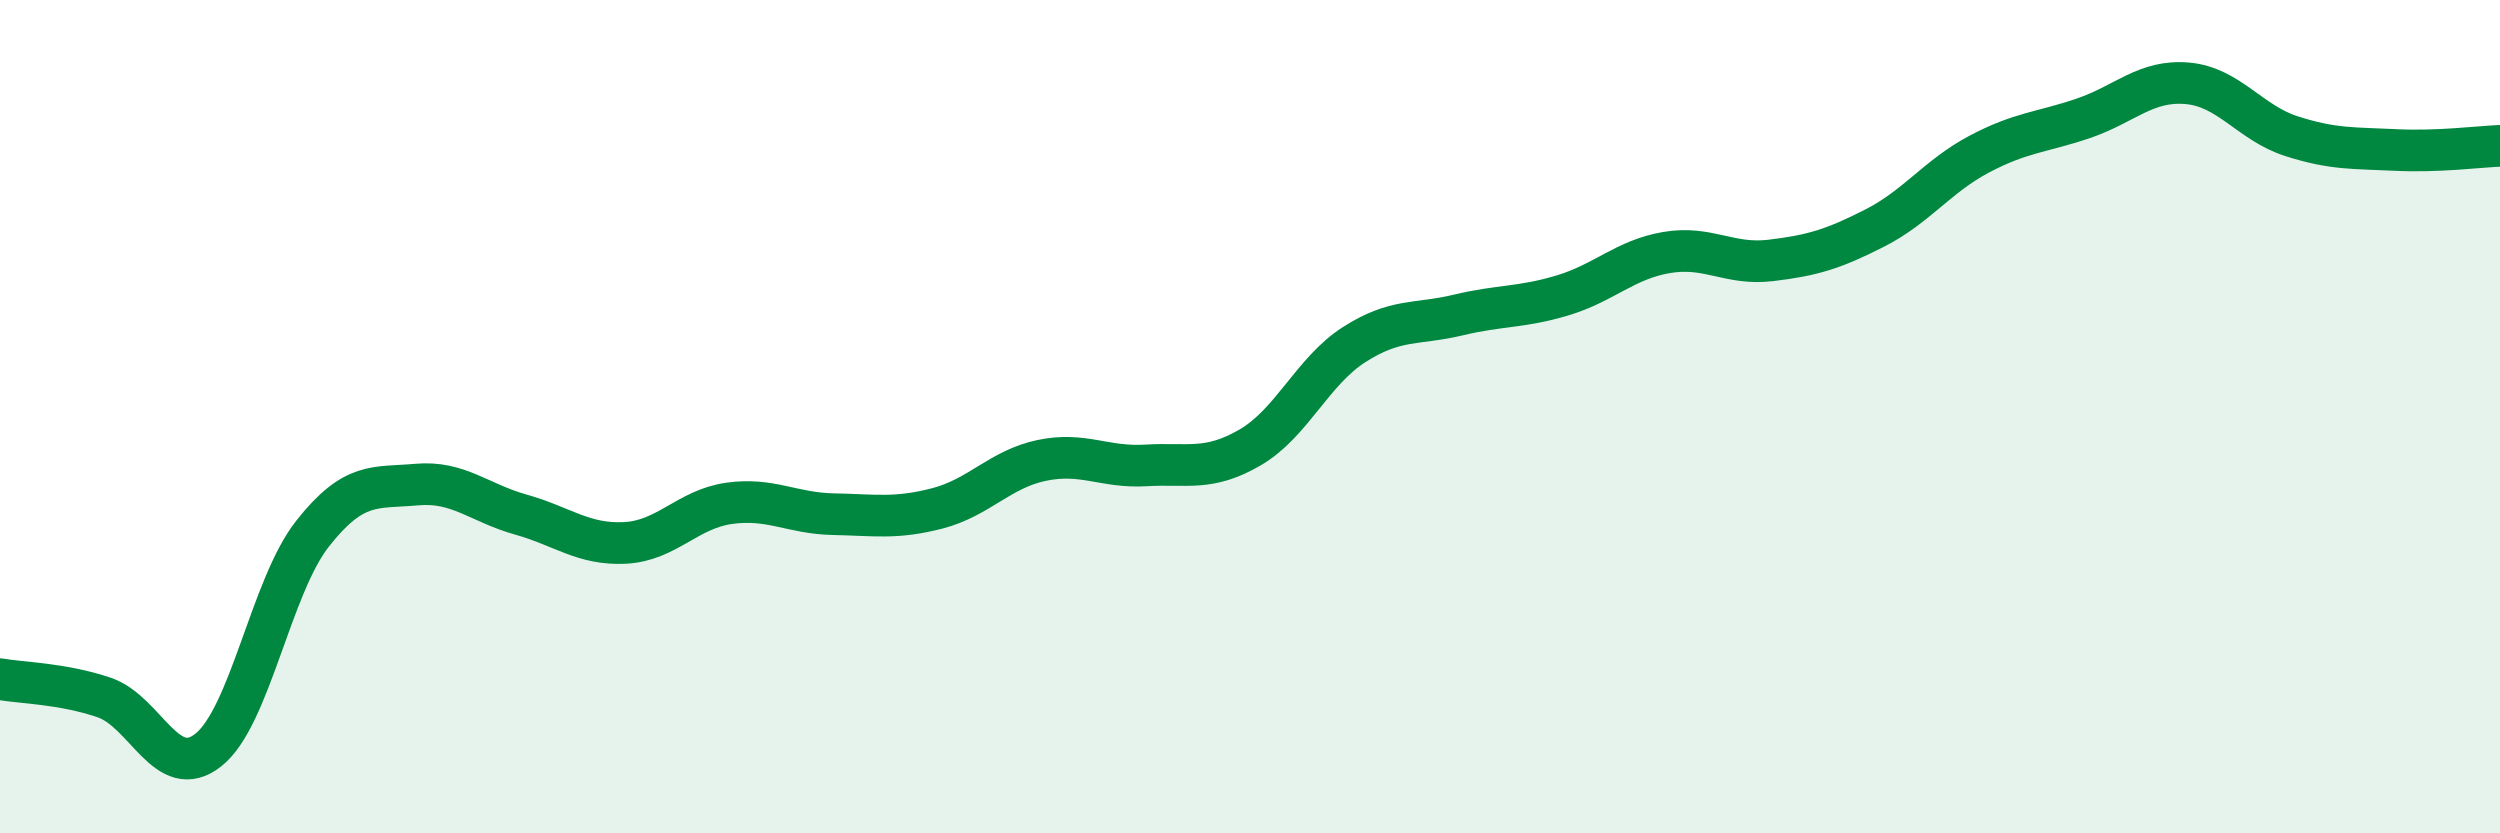 
    <svg width="60" height="20" viewBox="0 0 60 20" xmlns="http://www.w3.org/2000/svg">
      <path
        d="M 0,16.3 C 0.5,16.39 1.5,16.4 2.5,16.74 C 3.5,17.08 4,18.79 5,18 C 6,17.21 6.5,14.08 7.5,12.81 C 8.5,11.54 9,11.72 10,11.63 C 11,11.54 11.5,12.07 12.5,12.35 C 13.5,12.63 14,13.08 15,13.03 C 16,12.98 16.5,12.22 17.5,12.08 C 18.5,11.94 19,12.32 20,12.34 C 21,12.36 21.5,12.46 22.5,12.2 C 23.5,11.94 24,11.26 25,11.05 C 26,10.84 26.5,11.23 27.5,11.17 C 28.5,11.11 29,11.32 30,10.74 C 31,10.16 31.5,8.91 32.5,8.27 C 33.5,7.63 34,7.8 35,7.56 C 36,7.32 36.5,7.39 37.5,7.09 C 38.5,6.79 39,6.23 40,6.06 C 41,5.89 41.5,6.37 42.5,6.25 C 43.5,6.13 44,5.98 45,5.47 C 46,4.96 46.5,4.23 47.5,3.7 C 48.5,3.17 49,3.18 50,2.84 C 51,2.5 51.5,1.91 52.5,2 C 53.5,2.09 54,2.95 55,3.27 C 56,3.59 56.5,3.55 57.5,3.6 C 58.5,3.65 59.5,3.52 60,3.5L60 20L0 20Z"
        fill="#008740"
        opacity="0.1"
        stroke-linecap="round"
        stroke-linejoin="round"
      />
      <path
        d="M 0,16.3 C 0.5,16.39 1.5,16.4 2.5,16.74 C 3.5,17.08 4,18.79 5,18 C 6,17.21 6.5,14.08 7.5,12.81 C 8.5,11.54 9,11.72 10,11.63 C 11,11.54 11.5,12.07 12.5,12.35 C 13.5,12.63 14,13.08 15,13.03 C 16,12.98 16.5,12.22 17.5,12.08 C 18.5,11.94 19,12.32 20,12.34 C 21,12.36 21.5,12.46 22.5,12.2 C 23.5,11.94 24,11.26 25,11.05 C 26,10.84 26.5,11.23 27.5,11.17 C 28.5,11.11 29,11.32 30,10.74 C 31,10.16 31.5,8.91 32.5,8.27 C 33.5,7.63 34,7.8 35,7.56 C 36,7.32 36.5,7.39 37.5,7.09 C 38.5,6.79 39,6.23 40,6.06 C 41,5.89 41.5,6.37 42.5,6.25 C 43.5,6.13 44,5.98 45,5.47 C 46,4.96 46.5,4.23 47.5,3.7 C 48.5,3.17 49,3.18 50,2.84 C 51,2.5 51.5,1.91 52.5,2 C 53.5,2.09 54,2.95 55,3.27 C 56,3.59 56.5,3.55 57.5,3.6 C 58.5,3.65 59.5,3.52 60,3.5"
        stroke="#008740"
        stroke-width="1"
        fill="none"
        stroke-linecap="round"
        stroke-linejoin="round"
      />
    </svg>
  